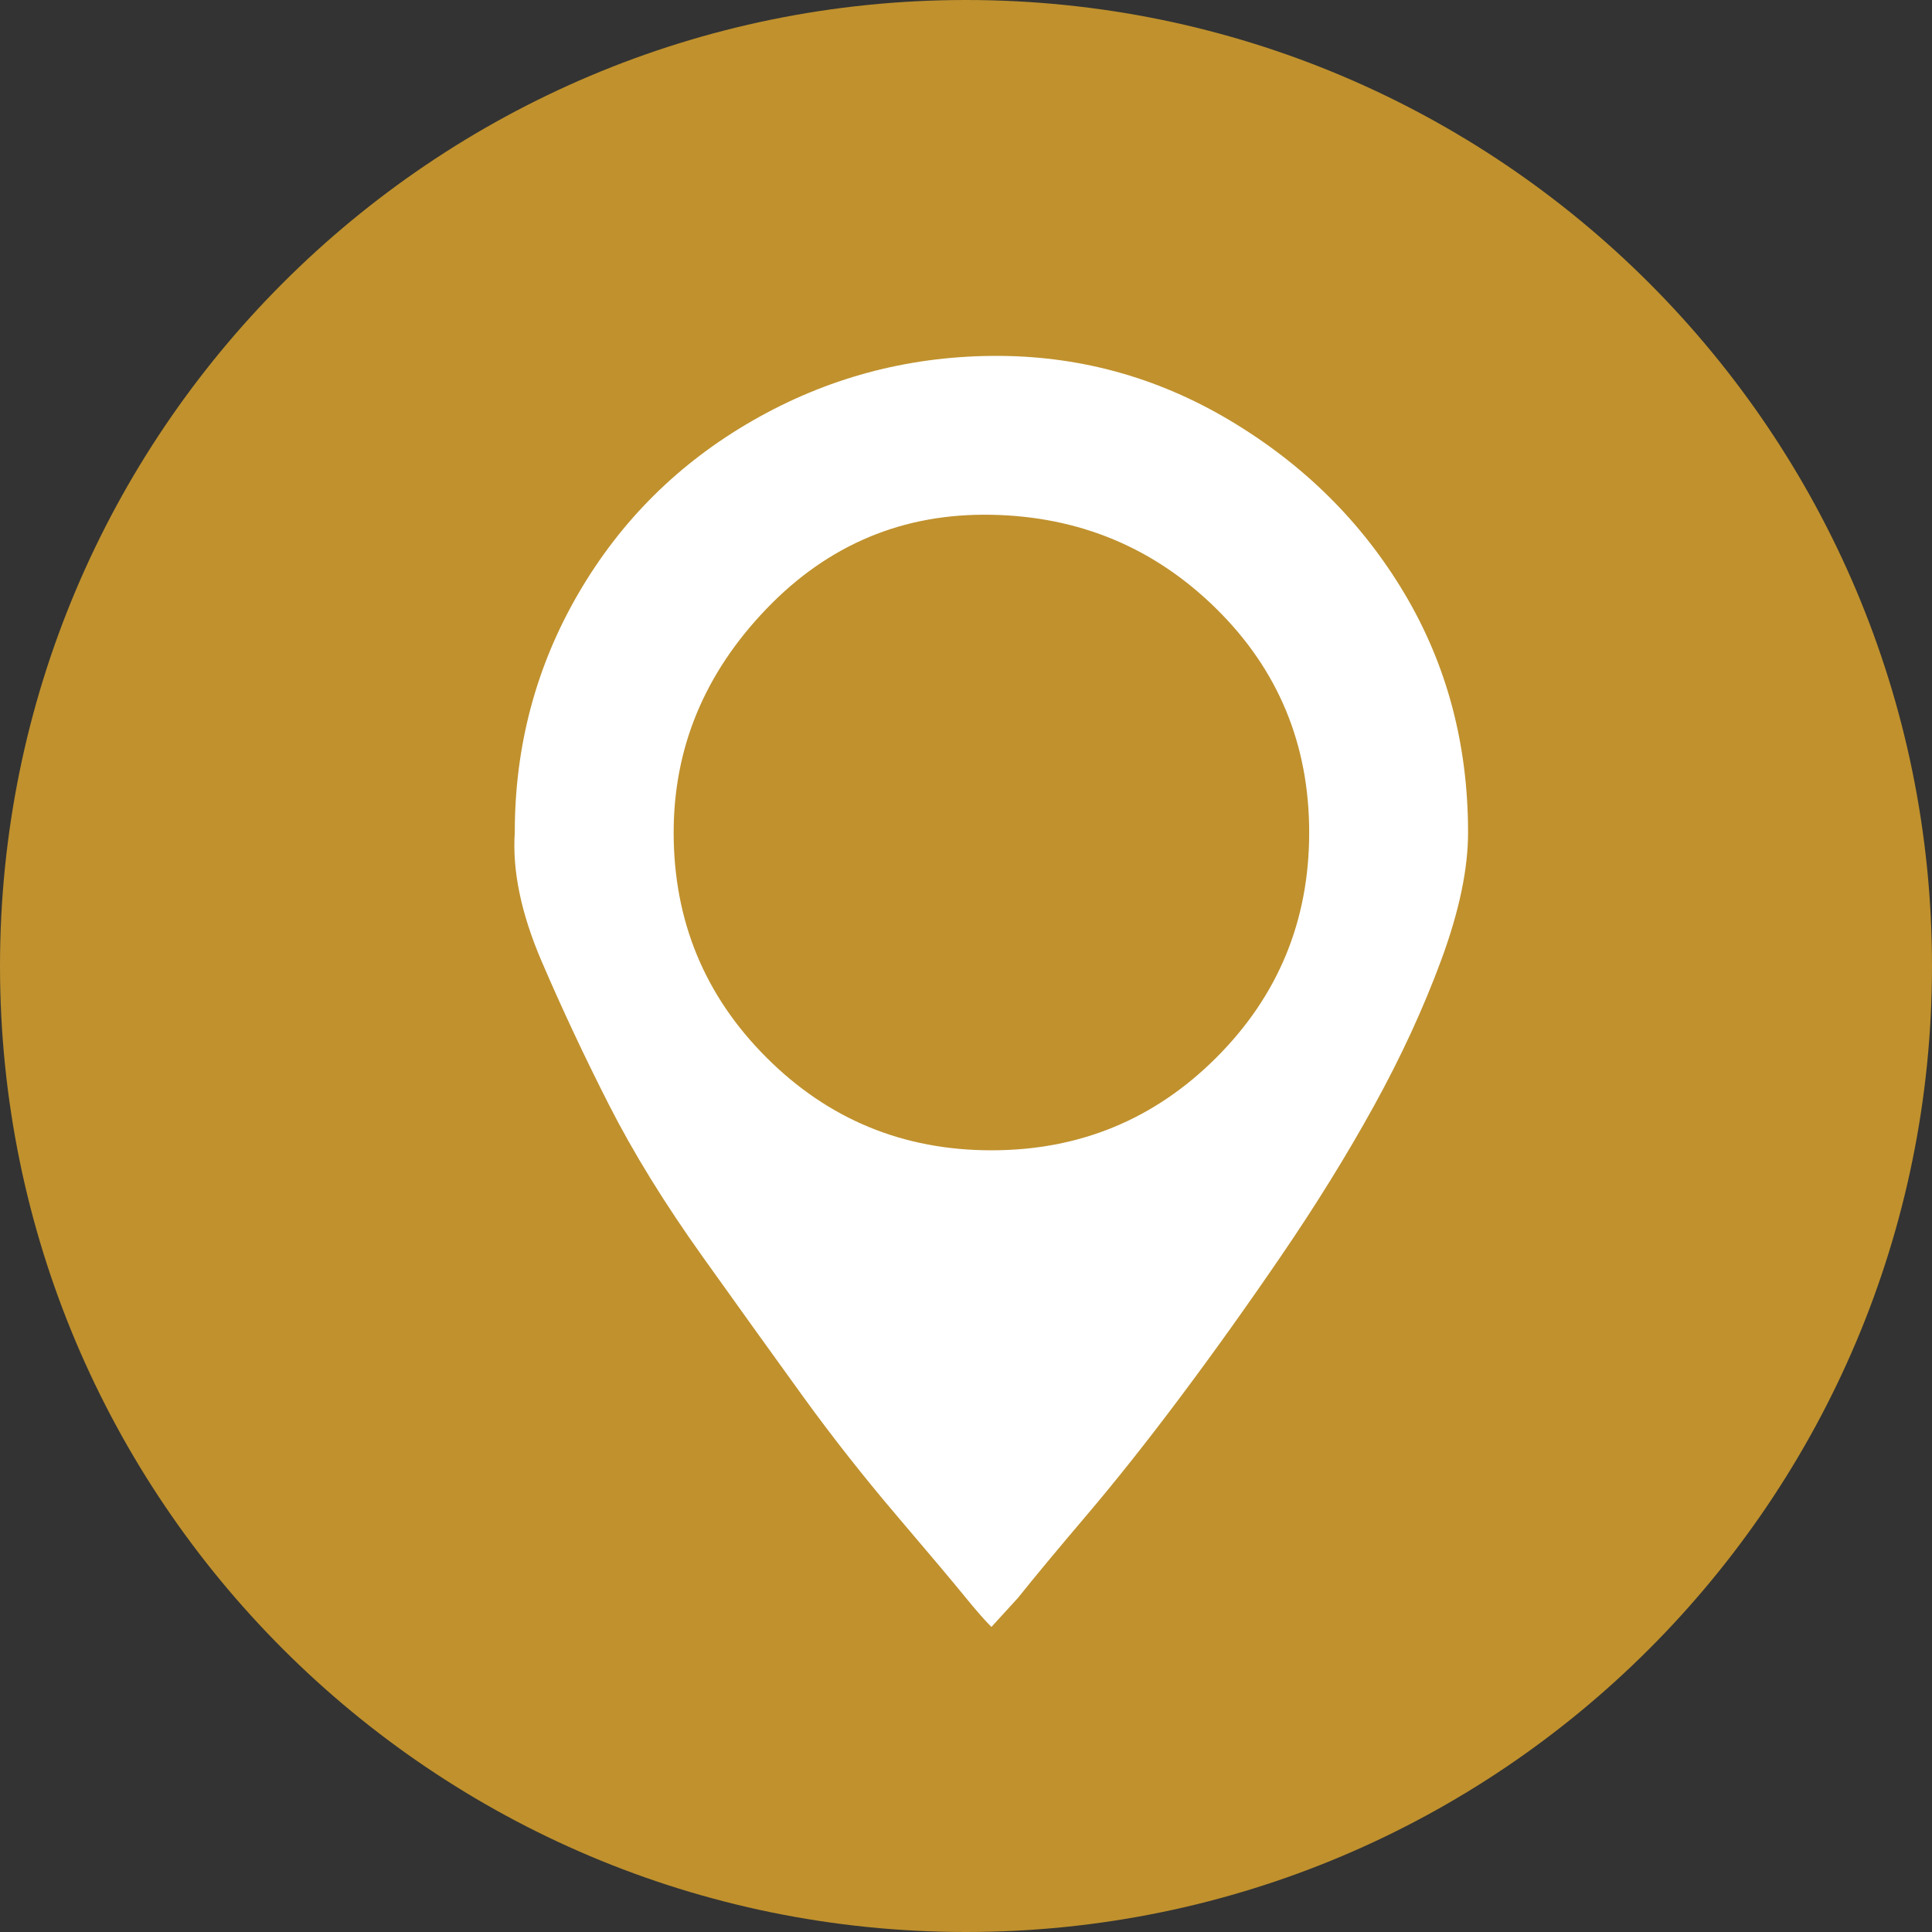 <?xml version="1.0" encoding="UTF-8"?>
<svg xmlns="http://www.w3.org/2000/svg" width="38" height="38" viewBox="0 0 38 38" fill="none">
  <rect x="0" y="0" width="38" height="38" fill="#333333" stroke="none"/>
  <path d="M19 38C8.506 38 0 29.494 0 19C0 8.507 8.506 0 19 0C29.493 0 38 8.507 38 19C38 29.494 29.494 38 19 38Z" fill="#C0912D"></path>
  <g clip-path="url(#clip0_25_315)">
    <path d="M10.125 16.375C10.125 14.675 10.542 13.108 11.375 11.675C12.208 10.242 13.35 9.108 14.8 8.275C16.25 7.442 17.817 7.017 19.5 7C21.183 6.983 22.75 7.408 24.2 8.275C25.65 9.142 26.792 10.275 27.625 11.675C28.458 13.075 28.875 14.642 28.875 16.375C28.875 17.092 28.7 17.925 28.35 18.875C28 19.825 27.558 20.783 27.025 21.75C26.492 22.717 25.883 23.7 25.2 24.7C24.517 25.7 23.85 26.633 23.2 27.5C22.55 28.367 21.942 29.133 21.375 29.8C20.808 30.467 20.358 31.008 20.025 31.425L19.5 32C19.367 31.867 19.192 31.667 18.975 31.4C18.758 31.133 18.317 30.608 17.65 29.825C16.983 29.042 16.367 28.258 15.8 27.475C15.233 26.692 14.575 25.775 13.825 24.725C13.075 23.675 12.458 22.675 11.975 21.725C11.492 20.775 11.05 19.833 10.65 18.9C10.25 17.967 10.075 17.125 10.125 16.375ZM13.25 16.375C13.25 18.108 13.858 19.583 15.075 20.8C16.292 22.017 17.767 22.625 19.5 22.625C21.233 22.625 22.708 22.017 23.925 20.8C25.142 19.583 25.75 18.108 25.75 16.375C25.75 14.642 25.142 13.175 23.925 11.975C22.708 10.775 21.233 10.158 19.5 10.125C17.767 10.092 16.292 10.708 15.075 11.975C13.858 13.242 13.25 14.708 13.25 16.375Z" fill="white"></path>
  </g>
  <defs>
    <clipPath id="clip0_25_315">
      <rect width="25" height="25" fill="white" transform="translate(7 7)"></rect>
    </clipPath>
  </defs>
</svg>
